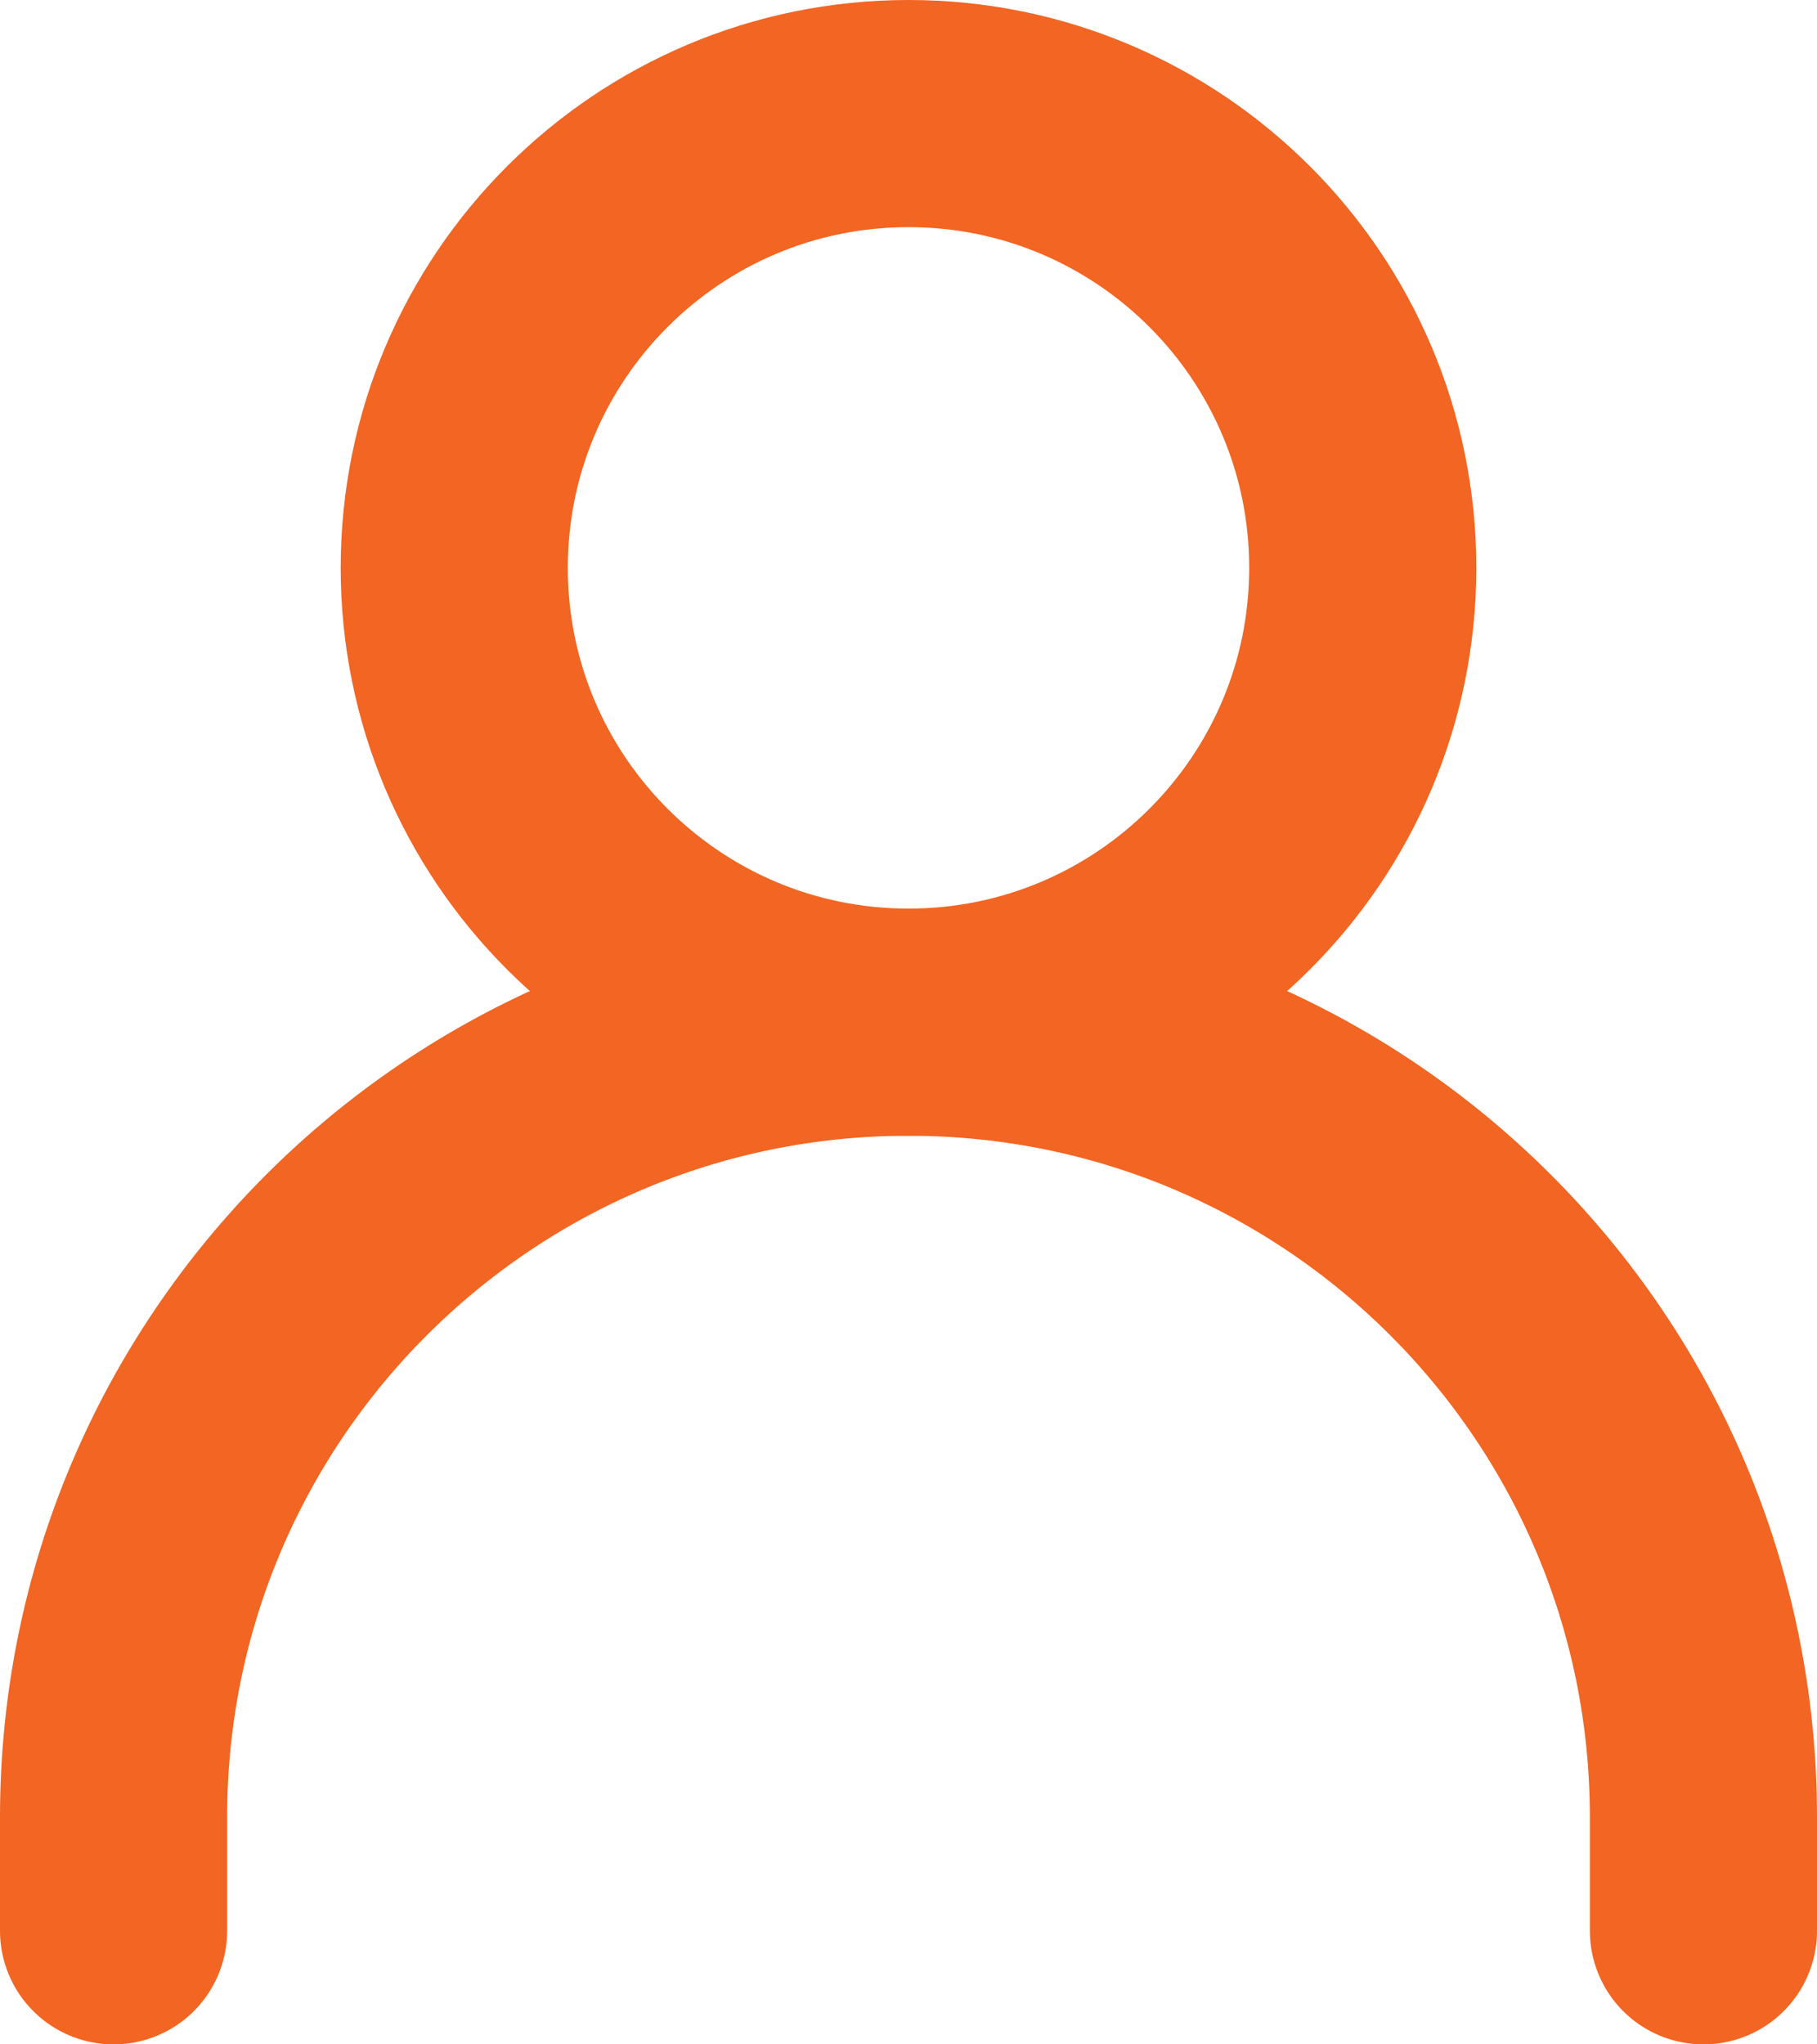 <svg width="16" height="18" viewBox="0 0 16 18" fill="none" xmlns="http://www.w3.org/2000/svg">
<path d="M8 9C10.209 9 12 7.209 12 5C12 2.791 10.209 1 8 1C5.791 1 4 2.791 4 5C4 7.209 5.791 9 8 9Z" stroke="#F26522" stroke-width="2" stroke-linecap="round" stroke-linejoin="round"/>
<path d="M1 17V16C1 12.134 4.134 9 8 9V9C11.866 9 15 12.134 15 16V17" stroke="#F26522" stroke-width="2" stroke-linecap="round" stroke-linejoin="round"/>
</svg>
